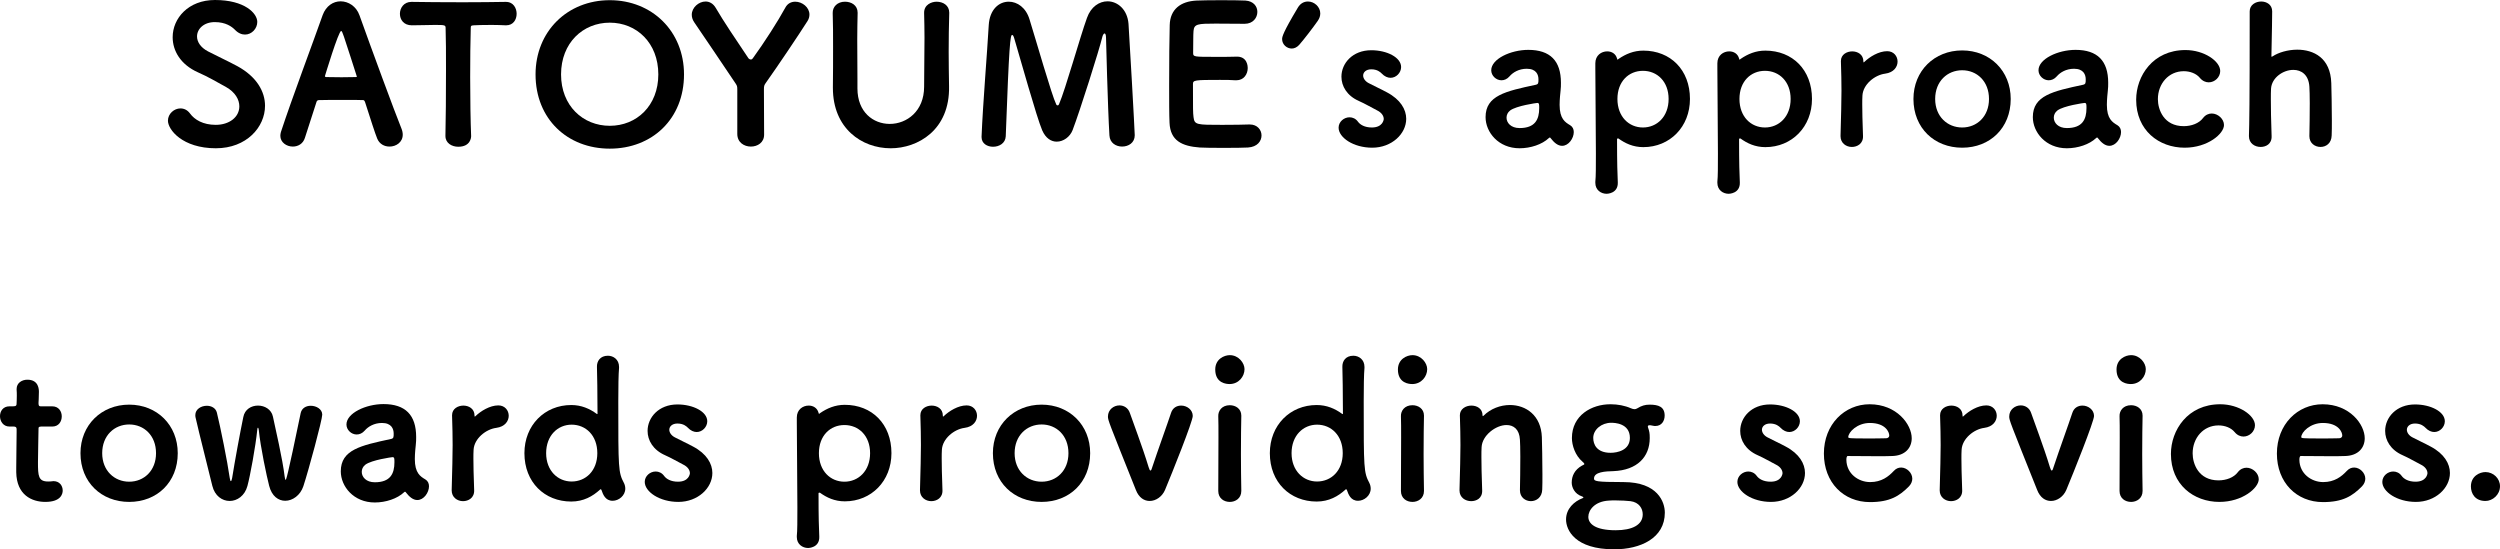 <?xml version="1.0" encoding="UTF-8"?><svg id="_レイヤー_2" xmlns="http://www.w3.org/2000/svg" viewBox="0 0 529.349 116.312"><defs><style>.cls-1{fill:#000;stroke-width:0px;}</style></defs><g id="_レイヤー_1-2"><path class="cls-1" d="M45.718,31.395c-7.119,0-10.159-3.959-10.159-5.839,0-1.48,1.32-2.6,2.64-2.6.76,0,1.48.319,2.04,1.08.96,1.319,2.76,2.399,5.439,2.399,2.879,0,4.999-1.64,4.999-3.92,0-1.439-.88-2.999-2.8-4.079-1.68-.92-3.839-2.199-5.959-3.119-3.68-1.64-5.359-4.56-5.359-7.439,0-3.999,3.319-7.878,8.959-7.878,6.318,0,8.958,2.839,8.958,4.639,0,1.4-1.159,2.68-2.6,2.68-.68,0-1.439-.28-2.159-1.04-.64-.64-1.92-1.6-4.239-1.6s-3.76,1.44-3.76,3.04c0,1.119.72,2.319,2.32,3.159,1.6.84,4.279,2.08,6.198,3.119,4.119,2.24,5.879,5.399,5.879,8.398,0,4.52-3.919,8.999-10.397,8.999Z"/><path class="cls-1" d="M82.475,31.034c-1.08,0-2.119-.52-2.6-1.68-.479-1.159-1.399-4.079-2.6-7.799-.08-.199-.199-.359-.359-.359-.641-.04-2.16-.04-3.84-.04-2.239,0-4.759,0-5.599.04-.16,0-.36.12-.44.32l-2.479,7.678c-.399,1.28-1.479,1.84-2.56,1.84-1.319,0-2.64-.88-2.64-2.279,0-.24.04-.52.12-.8,2.319-7.079,6.959-19.396,8.839-24.756.72-1.96,2.239-2.92,3.799-2.92,1.64,0,3.319,1.04,4,2.96,2.399,6.719,7.519,20.637,8.878,23.956.2.479.28.92.28,1.319,0,1.6-1.399,2.52-2.8,2.52ZM72.837,7.799c-.28-.8-.44-1.24-.601-1.24-.56,0-3.439,9.559-3.439,9.559,0,.12.12.2.28.2.76,0,2.04.04,3.239.04,1.2,0,2.399-.04,2.96-.04.199,0,.279,0,.279-.12,0-.08-2.68-8.319-2.719-8.398Z"/><path class="cls-1" d="M92.037,5.279c-1.359,0-2.999.079-4.839.079-1.72,0-2.52-1.199-2.52-2.439,0-1.239.84-2.52,2.439-2.52h.08c2.399.04,6.639.08,10.799.08,3.399,0,6.759-.04,9.038-.08,1.72-.04,2.359,1.4,2.359,2.52,0,1.24-.72,2.439-2.199,2.439h-.16c-.8-.04-1.88-.079-2.92-.079-1.64,0-3.239.039-3.799.079-.601.04-.64.12-.64.721-.08,2.679-.12,6.479-.12,10.278,0,4.679.08,9.438.199,12.357.04.44-.159,2.359-2.719,2.359-1.36,0-2.72-.76-2.72-2.279v-.08c.08-3.079.12-8.759.12-13.878,0-3.439,0-6.679-.08-8.758,0-.761,0-.8-2.32-.8Z"/><path class="cls-1" d="M129.114,31.475c-8.958,0-15.717-6.279-15.717-15.718C113.397,6.639,120.156.04,129.114.04c8.959,0,15.718,6.599,15.718,15.717,0,9.438-6.759,15.718-15.718,15.718ZM139.393,15.757c0-6.679-4.599-10.958-10.278-10.958-5.679,0-10.318,4.279-10.318,10.958,0,6.639,4.64,10.879,10.318,10.879,5.68,0,10.278-4.24,10.278-10.879Z"/><path class="cls-1" d="M156.115,18.917c0-.681-.08-.801-.36-1.24-2.879-4.319-6.839-10.118-8.759-12.958-.359-.52-.52-1.08-.52-1.6,0-1.52,1.479-2.8,2.92-2.8.8,0,1.6.4,2.159,1.36,1.68,2.879,4.119,6.479,6.879,10.598.12.2.36.32.56.32.16,0,.28-.08.4-.24,2.439-3.359,5.359-7.918,6.879-10.718.479-.92,1.279-1.28,2.119-1.28,1.48,0,3,1.2,3,2.72,0,.44-.12.92-.4,1.36-1.8,2.839-6.198,9.397-8.758,12.997-.44.601-.48.76-.48,1.52,0,2.36.04,6.359.04,9.559,0,1.68-1.399,2.52-2.8,2.52-1.439,0-2.879-.88-2.879-2.68v-9.438Z"/><path class="cls-1" d="M176.356,18.637v-.2c.039-2.76.039-5.679.039-8.599,0-2.399,0-4.759-.079-7.079-.04-1.319.999-2.399,2.6-2.399,1.359,0,2.679.76,2.679,2.32v.079c-.04,1.84-.08,3.68-.08,5.52,0,2.84.04,5.639.04,8.438v2c0,5.039,3.36,7.519,6.839,7.519,3.6,0,7.279-2.68,7.279-7.879,0-3.439.08-6.919.08-10.398,0-1.76-.04-3.479-.08-5.199-.04-1.799,1.6-2.399,2.64-2.399,1.359,0,2.68.76,2.68,2.32v.079c-.08,2.72-.12,5.399-.12,8.159,0,2.399.04,4.799.08,7.318.199,9.358-6.679,13.158-12.358,13.158-6.159,0-12.237-4.239-12.237-12.758Z"/><path class="cls-1" d="M210.275,31.074c-1.24,0-2.439-.68-2.439-2.039v-.12c.279-6.919,1.199-17.837,1.52-23.597.2-3.319,2.159-4.959,4.239-4.959,1.8,0,3.64,1.24,4.399,3.76,1.359,4.359,4.719,16.117,5.639,17.957.08.2.2.24.32.24s.2-.08.28-.24c1.399-3.239,4.438-14.198,5.919-18.277.84-2.399,2.64-3.52,4.359-3.52,2.119,0,4.199,1.72,4.438,4.76.16,2.159,1.32,22.756,1.32,23.596,0,1.6-1.32,2.399-2.68,2.399-1.28,0-2.6-.76-2.68-2.359-.359-5.919-.72-20.637-.72-20.637,0-.72-.16-.96-.32-.96s-.399.4-.479.8c-.6,2.56-4.76,15.718-6.279,19.677-.56,1.44-1.959,2.44-3.359,2.44-1.159,0-2.319-.681-3.079-2.4-1.24-2.959-4.52-14.797-5.919-19.477-.12-.439-.28-.72-.44-.72-.399,0-.64,1.84-1.359,21.477-.08,1.479-1.4,2.199-2.68,2.199Z"/><path class="cls-1" d="M264.233,31.234c-.521.04-2.84.08-5.119.08-2.28,0-4.56-.04-5.08-.08-3.759-.28-6.238-1.439-6.398-5.239-.08-1.64-.08-4.639-.08-7.879,0-4.839.04-10.317.12-12.798.08-3.359,2.319-5.039,5.679-5.198.72-.04,3-.08,5.279-.08,2.239,0,4.479.04,5.079.08,1.72.119,2.52,1.239,2.52,2.399,0,1.239-.92,2.52-2.68,2.52-.04,0-3.52-.04-6.158-.04-3.8,0-4.56.08-4.68,1.56-.08.96-.04,2.399-.08,4.68,0,.8.2.8,4.72.8,1.76,0,3.599,0,4.319-.04,2.479-.16,2.52,2.119,2.52,2.399,0,1.279-.8,2.6-2.4,2.6h-.239c-.84-.08-2.04-.08-3.279-.08-5.319,0-5.68.04-5.68.88,0,5.599,0,5.959.12,6.999.2,1.64.64,1.64,6.079,1.64,2.319,0,4.879-.04,5.639-.08h.2c1.6,0,2.479,1.159,2.479,2.319,0,1.2-.88,2.439-2.879,2.56Z"/><path class="cls-1" d="M273.515,10.278c-1.04,0-2.04-.84-2.04-2,0-.479.16-1.359,3.319-6.639.56-.96,1.359-1.32,2.16-1.32,1.319,0,2.599,1.12,2.599,2.52,0,.521-.159,1.04-.52,1.561-1,1.439-2.999,4.039-3.959,5.119-.48.52-1.04.76-1.56.76Z"/><path class="cls-1" d="M290.554,31.274c-4,0-7.119-2.159-7.119-4.239,0-1.24,1.12-2.199,2.319-2.199.64,0,1.32.279,1.8.959.44.601,1.399,1.2,2.92,1.2,2.279,0,2.52-1.6,2.52-1.8,0-.64-.44-1.359-1.44-1.84-1.039-.52-2.52-1.399-3.799-1.959-2.56-1.12-3.72-3.16-3.72-5.159,0-2.84,2.359-5.6,6.319-5.6,3.319,0,6.318,1.52,6.318,3.56,0,1.2-1.039,2.279-2.239,2.279-.6,0-1.28-.279-1.88-.92-.279-.279-.92-.879-2.199-.879-1.12,0-1.72.64-1.72,1.319,0,.56.399,1.2,1.159,1.6,1.04.56,2.64,1.28,3.88,1.96,2.879,1.52,4.079,3.64,4.079,5.599,0,3.199-3.079,6.119-7.198,6.119Z"/><path class="cls-1" d="M328.352,29.274c-.08-.119-.12-.159-.2-.159-.04,0-.12.04-.2.119-1.439,1.36-3.879,2.16-6.199,2.16-4.479,0-7.198-3.399-7.198-6.599,0-4.56,4.239-5.479,10.598-6.839.601-.12.601-.4.601-1.16,0-.96-.44-2.239-2.479-2.239-1.68,0-2.96.8-3.64,1.6-.521.6-1.12.84-1.72.84-1.12,0-2.16-.96-2.16-2.12,0-2.399,4.12-4.319,7.839-4.319,4.64,0,6.919,2.32,6.919,6.959,0,.521,0,1.12-.08,1.72-.04.36-.2,1.8-.2,2.96,0,2.959,1.16,3.679,2.24,4.319.52.319.76.84.76,1.439,0,1.319-1.08,2.92-2.479,2.92-.92,0-1.72-.721-2.399-1.601ZM325.912,22.876c0-.76,0-1.08-.4-1.08-.16,0-4.439.6-5.759,1.6-.521.4-.76.96-.76,1.521,0,1.079.92,2.199,2.759,2.199,3.28,0,4.16-1.8,4.16-4.239Z"/><path class="cls-1" d="M342.593,29.314c-.08,0-.2.04-.2.12,0,5.439.08,7.239.16,9.198.08,2.36-2.279,2.4-2.359,2.4-1.2,0-2.399-.8-2.399-2.32v-.239c.119-1.04.119-3.28.119-5.999,0-5.56-.119-13.278-.119-17.957v-1.12c0-1.68,1.279-2.52,2.52-2.52.92,0,1.8.479,2.079,1.52.04.2.08.24.12.24s.08-.08.2-.16c1.52-1.04,3.199-1.76,5.239-1.76,5.759,0,9.878,4.079,9.878,10.238,0,5.879-4.239,10.198-9.878,10.198-2.16,0-3.84-.8-5.279-1.84h-.08ZM353.311,20.956c0-3.719-2.439-5.959-5.438-5.959-3,0-5.399,2.24-5.399,5.959,0,3.76,2.439,6.039,5.399,6.039,2.959,0,5.438-2.279,5.438-6.039Z"/><path class="cls-1" d="M368.432,29.314c-.08,0-.2.04-.2.12,0,5.439.08,7.239.16,9.198.08,2.36-2.279,2.4-2.359,2.4-1.2,0-2.399-.8-2.399-2.32v-.239c.119-1.04.119-3.28.119-5.999,0-5.56-.119-13.278-.119-17.957v-1.12c0-1.68,1.279-2.52,2.52-2.52.92,0,1.8.479,2.079,1.52.04.2.08.24.12.24s.08-.08.2-.16c1.52-1.04,3.199-1.76,5.239-1.76,5.759,0,9.878,4.079,9.878,10.238,0,5.879-4.239,10.198-9.878,10.198-2.16,0-3.84-.8-5.279-1.84h-.08ZM379.149,20.956c0-3.719-2.439-5.959-5.438-5.959-3,0-5.399,2.24-5.399,5.959,0,3.76,2.439,6.039,5.399,6.039,2.959,0,5.438-2.279,5.438-6.039Z"/><path class="cls-1" d="M394.751,13.117c1.12-1.079,3.04-2.279,4.84-2.279,1.399,0,2.199,1.08,2.199,2.199,0,1.12-.8,2.32-2.64,2.56-2.199.28-4.679,2.28-4.799,4.64-.04.6-.04,1.2-.04,1.88,0,1.439.04,3.359.16,6.639.08,1.68-1.24,2.359-2.36,2.359-1.199,0-2.399-.8-2.399-2.279v-.08c.12-4.56.2-7.159.2-9.519,0-1.92-.04-3.68-.12-6.239v-.079c0-1.4,1.28-2.04,2.399-2.04,1.12,0,2.36.64,2.36,2.119,0,.16,0,.2.08.2,0,0,.039,0,.119-.08Z"/><path class="cls-1" d="M405.152,20.956c0-5.959,4.439-10.278,10.318-10.278s10.278,4.319,10.278,10.278c0,6.159-4.399,10.318-10.278,10.318s-10.318-4.159-10.318-10.318ZM421.149,20.956c0-3.759-2.56-6.079-5.679-6.079s-5.719,2.32-5.719,6.079c0,3.72,2.6,6.039,5.719,6.039s5.679-2.319,5.679-6.039Z"/><path class="cls-1" d="M444.229,29.274c-.08-.119-.12-.159-.2-.159-.04,0-.12.04-.2.119-1.439,1.36-3.879,2.16-6.199,2.16-4.479,0-7.198-3.399-7.198-6.599,0-4.56,4.239-5.479,10.598-6.839.601-.12.601-.4.601-1.16,0-.96-.44-2.239-2.479-2.239-1.68,0-2.96.8-3.64,1.6-.52.6-1.12.84-1.72.84-1.12,0-2.16-.96-2.16-2.12,0-2.399,4.12-4.319,7.839-4.319,4.64,0,6.919,2.32,6.919,6.959,0,.521,0,1.12-.08,1.72-.04.36-.2,1.8-.2,2.96,0,2.959,1.16,3.679,2.24,4.319.52.319.76.84.76,1.439,0,1.319-1.08,2.92-2.479,2.92-.92,0-1.72-.721-2.399-1.601ZM441.79,22.876c0-.76,0-1.08-.4-1.08-.16,0-4.439.6-5.759,1.6-.521.4-.76.96-.76,1.521,0,1.079.92,2.199,2.759,2.199,3.28,0,4.16-1.8,4.16-4.239Z"/><path class="cls-1" d="M462.589,31.274c-5.479,0-10.278-3.68-10.278-10.158,0-4.999,3.52-10.519,10.438-10.519,3.959,0,7.358,2.36,7.358,4.439,0,1.32-1.159,2.399-2.439,2.399-.64,0-1.319-.279-1.88-.96-.76-.92-2.079-1.399-3.399-1.399-3.199,0-5.479,2.64-5.479,5.919,0,2.2,1.239,5.719,5.479,5.719,1.64,0,3.24-.6,4.08-1.72.52-.68,1.199-.959,1.839-.959,1.32,0,2.6,1.159,2.6,2.439,0,1.84-3.439,4.799-8.318,4.799Z"/><path class="cls-1" d="M488.987,28.795c.04-1.64.08-4.56.08-6.959,0-1.56-.04-2.88-.08-3.479-.159-2.56-1.72-3.56-3.399-3.56-2.159,0-4.559,1.64-4.719,3.96-.04.6-.04,1.359-.04,2.279,0,1.88.04,4.479.16,7.759.08,1.76-1.28,2.319-2.32,2.319-1.239,0-2.479-.76-2.479-2.279v-.08c.08-2.76.16-6.279.16-26.355,0-1.359,1.24-2.08,2.439-2.08,1.16,0,2.32.681,2.32,2.08,0,.08-.04,4.879-.16,9.398,0,.24.04.24.04.24.04,0,.12-.04.239-.12,1.2-.8,3.2-1.4,5.199-1.4,3.439,0,7.039,1.72,7.199,7.079.04,1.439.12,4.959.12,7.919,0,1.199,0,2.319-.04,3.159-.04,1.68-1.2,2.439-2.359,2.439-1.2,0-2.36-.8-2.36-2.279v-.04Z"/><path class="cls-1" d="M8.719,90.317c-.561,0-.561.239-.561.399,0,1.48-.119,4.64-.119,7.159,0,2.919.079,4.079,2.159,4.079.24,0,.48,0,.76-.04.12,0,.24-.04.36-.04,1.279,0,1.959.96,1.959,2,0,.68-.359,2.399-3.679,2.399-2.88,0-6.079-1.479-6.159-6.279v-.88c0-2.199.08-5.959.08-7.599v-.6c0-.56-.32-.6-.72-.6h-.8c-1.32,0-2-1.12-2-2.2,0-1.039.64-2.079,2-2.079h.76c.72,0,.76-.2.76-.8,0-.04.04-.641.04-1.44,0-.399,0-.84-.04-1.279v-.16c0-1.279,1.12-1.96,2.279-1.96,2.439,0,2.439,2.12,2.439,2.6,0,1-.08,2.28-.08,2.28v.159c0,.561.2.601.521.601h2.399c1.359,0,2,1.08,2,2.119,0,1.08-.641,2.16-2,2.16h-2.359Z"/><path class="cls-1" d="M17.04,95.956c0-5.959,4.439-10.278,10.318-10.278s10.278,4.319,10.278,10.278c0,6.159-4.399,10.318-10.278,10.318s-10.318-4.159-10.318-10.318ZM33.037,95.956c0-3.759-2.56-6.079-5.679-6.079s-5.719,2.32-5.719,6.079c0,3.72,2.6,6.039,5.719,6.039s5.679-2.319,5.679-6.039Z"/><path class="cls-1" d="M52.397,102.875c-.56,2.12-2.199,3.199-3.76,3.199-1.6,0-3.159-1.079-3.679-3.199-.84-3.52-2.8-11.118-3.56-14.518-.04-.16-.04-.32-.04-.479,0-1.24,1.24-1.96,2.439-1.96.96,0,1.88.479,2.12,1.439.76,3.08,2.239,10.398,2.719,13.798.08.52.16.72.24.72.12,0,.2-.279.28-.68.52-3.319,1.76-10.038,2.359-12.878.32-1.68,1.72-2.439,3.119-2.439,1.4,0,2.84.8,3.16,2.359.52,2.479,2.039,8.959,2.479,12.678.08.521.12.681.2.681.119,0,.319-.24,3.199-14.158.24-1.04,1.159-1.52,2.119-1.52,1.2,0,2.439.72,2.439,1.88,0,1.079-2.879,11.758-3.999,15.157-.64,1.92-2.279,3.079-3.839,3.079-1.44,0-2.84-.96-3.399-3.159-.521-2-1.84-8.198-2.2-11.838-.04-.32-.12-.48-.16-.48-.079,0-.159.16-.159.44-.36,3.56-1.521,9.838-2.08,11.878Z"/><path class="cls-1" d="M85.956,104.274c-.08-.119-.12-.159-.2-.159-.04,0-.12.04-.2.119-1.439,1.36-3.879,2.16-6.199,2.16-4.479,0-7.198-3.399-7.198-6.599,0-4.56,4.239-5.479,10.598-6.839.601-.12.601-.4.601-1.16,0-.96-.44-2.239-2.479-2.239-1.68,0-2.96.8-3.64,1.6-.52.6-1.12.84-1.72.84-1.12,0-2.16-.96-2.16-2.12,0-2.399,4.12-4.319,7.839-4.319,4.64,0,6.919,2.32,6.919,6.959,0,.521,0,1.12-.08,1.72-.04.36-.2,1.8-.2,2.96,0,2.959,1.16,3.679,2.24,4.319.52.319.76.84.76,1.439,0,1.319-1.08,2.92-2.479,2.92-.92,0-1.72-.721-2.399-1.601ZM83.517,97.876c0-.76,0-1.08-.4-1.08-.16,0-4.439.6-5.759,1.6-.521.4-.76.96-.76,1.521,0,1.079.92,2.199,2.759,2.199,3.28,0,4.16-1.8,4.16-4.239Z"/><path class="cls-1" d="M100.677,88.117c1.12-1.079,3.04-2.279,4.84-2.279,1.399,0,2.199,1.08,2.199,2.199,0,1.12-.8,2.32-2.64,2.56-2.199.28-4.679,2.28-4.799,4.64-.04.6-.04,1.2-.04,1.88,0,1.439.04,3.359.16,6.639.08,1.68-1.24,2.359-2.36,2.359-1.199,0-2.399-.8-2.399-2.279v-.08c.12-4.56.2-7.159.2-9.519,0-1.92-.04-3.68-.12-6.239v-.079c0-1.4,1.28-2.04,2.399-2.04,1.12,0,2.36.64,2.36,2.119,0,.16,0,.2.08.2,0,0,.039,0,.119-.08Z"/><path class="cls-1" d="M129.715,106.034c-1.56,0-2.039-1.359-2.359-2.279-.04-.08-.08-.16-.16-.16-.04,0-.08,0-.16.08-1.52,1.399-3.479,2.52-6.079,2.52-5.639,0-9.918-4.079-9.918-10.238,0-5.919,4.279-10.198,9.918-10.198,2.12,0,3.88.76,5.399,1.88.04,0,.08.04.08.04.04,0,.08-.04.08-.08,0-4.6-.08-8.278-.12-9.918-.04-1.2.68-2.36,2.319-2.36,1.16,0,2.36.8,2.36,2.36v.239c-.12,1.32-.16,3.92-.16,7.039,0,14.357,0,15.037,1.199,17.317.2.399.28.8.28,1.199,0,1.44-1.359,2.56-2.68,2.56ZM126.476,95.956c0-3.759-2.439-6.039-5.439-6.039-2.919,0-5.398,2.28-5.398,6.039,0,3.72,2.479,5.999,5.398,5.999,3,0,5.439-2.279,5.439-5.999Z"/><path class="cls-1" d="M143.638,106.274c-4,0-7.119-2.159-7.119-4.239,0-1.24,1.12-2.199,2.319-2.199.64,0,1.32.279,1.8.959.44.601,1.399,1.2,2.92,1.2,2.279,0,2.52-1.6,2.52-1.8,0-.64-.44-1.359-1.44-1.84-1.039-.52-2.52-1.399-3.799-1.959-2.56-1.12-3.72-3.16-3.72-5.159,0-2.84,2.359-5.6,6.319-5.6,3.319,0,6.318,1.52,6.318,3.56,0,1.2-1.039,2.279-2.239,2.279-.6,0-1.28-.279-1.88-.92-.279-.279-.92-.879-2.199-.879-1.12,0-1.72.64-1.72,1.319,0,.56.399,1.2,1.159,1.6,1.04.56,2.64,1.28,3.88,1.96,2.879,1.52,4.079,3.64,4.079,5.599,0,3.199-3.079,6.119-7.198,6.119Z"/><path class="cls-1" d="M173.516,104.314c-.08,0-.2.04-.2.12,0,5.439.08,7.239.16,9.198.08,2.36-2.279,2.4-2.359,2.4-1.2,0-2.399-.8-2.399-2.32v-.239c.119-1.04.119-3.28.119-5.999,0-5.56-.119-13.278-.119-17.957v-1.12c0-1.68,1.279-2.52,2.52-2.52.92,0,1.8.479,2.079,1.52.04.2.08.24.12.24s.08-.08.2-.16c1.52-1.04,3.199-1.76,5.239-1.76,5.759,0,9.878,4.079,9.878,10.238,0,5.879-4.239,10.198-9.878,10.198-2.16,0-3.84-.8-5.279-1.84h-.08ZM184.233,95.956c0-3.719-2.439-5.959-5.438-5.959-3,0-5.399,2.24-5.399,5.959,0,3.76,2.439,6.039,5.399,6.039,2.959,0,5.438-2.279,5.438-6.039Z"/><path class="cls-1" d="M199.835,88.117c1.12-1.079,3.04-2.279,4.84-2.279,1.399,0,2.199,1.08,2.199,2.199,0,1.12-.8,2.32-2.64,2.56-2.199.28-4.679,2.28-4.799,4.64-.04.6-.04,1.2-.04,1.88,0,1.439.04,3.359.16,6.639.08,1.68-1.24,2.359-2.36,2.359-1.199,0-2.399-.8-2.399-2.279v-.08c.12-4.56.2-7.159.2-9.519,0-1.92-.04-3.68-.12-6.239v-.079c0-1.4,1.28-2.04,2.399-2.04,1.12,0,2.36.64,2.36,2.119,0,.16,0,.2.08.2,0,0,.039,0,.119-.08Z"/><path class="cls-1" d="M210.236,95.956c0-5.959,4.439-10.278,10.318-10.278s10.278,4.319,10.278,10.278c0,6.159-4.399,10.318-10.278,10.318s-10.318-4.159-10.318-10.318ZM226.233,95.956c0-3.759-2.56-6.079-5.679-6.079s-5.719,2.32-5.719,6.079c0,3.72,2.6,6.039,5.719,6.039s5.679-2.319,5.679-6.039Z"/><path class="cls-1" d="M243.435,106.074c-1.16,0-2.28-.68-2.92-2.319-5.799-14.518-5.919-14.758-5.919-15.558,0-1.479,1.239-2.359,2.439-2.359.92,0,1.84.52,2.199,1.6.48,1.439,2.68,7.199,3.96,11.438.16.52.28.76.399.76.16,0,.28-.32.4-.76,1.16-3.52,3.119-8.879,3.959-11.438.36-1.12,1.24-1.56,2.16-1.56,1.199,0,2.439.88,2.439,2.199,0,1.16-4.359,12.038-5.879,15.678-.601,1.399-1.92,2.319-3.239,2.319Z"/><path class="cls-1" d="M260.354,81.318c-.6,0-3.039-.12-3.039-3.079,0-2.199,1.88-3.04,3.079-3.04,1.88,0,3.12,1.681,3.12,2.96,0,1.56-1.24,3.159-3.16,3.159ZM260.395,106.274c-1.239,0-2.439-.76-2.439-2.319,0-3.279.04-7.759.04-11.358,0-1.8,0-3.399-.04-4.479-.04-1.119.76-2.319,2.439-2.319,1.2,0,2.439.72,2.439,2.199v.08c-.039,1.64-.079,4.76-.079,8.079,0,2.72.04,5.559.079,7.719v.08c0,1.56-1.239,2.319-2.439,2.319Z"/><path class="cls-1" d="M287.551,106.034c-1.56,0-2.039-1.359-2.359-2.279-.04-.08-.08-.16-.16-.16-.04,0-.08,0-.16.08-1.52,1.399-3.479,2.52-6.079,2.52-5.639,0-9.918-4.079-9.918-10.238,0-5.919,4.279-10.198,9.918-10.198,2.12,0,3.88.76,5.399,1.88.04,0,.08.04.08.04.04,0,.08-.04.08-.08,0-4.6-.08-8.278-.12-9.918-.04-1.2.68-2.36,2.319-2.36,1.16,0,2.36.8,2.36,2.36v.239c-.12,1.32-.16,3.92-.16,7.039,0,14.357,0,15.037,1.199,17.317.2.399.28.8.28,1.199,0,1.44-1.359,2.56-2.68,2.56ZM284.312,95.956c0-3.759-2.439-6.039-5.439-6.039-2.919,0-5.398,2.28-5.398,6.039,0,3.72,2.479,5.999,5.398,5.999,3,0,5.439-2.279,5.439-5.999Z"/><path class="cls-1" d="M299.033,81.318c-.6,0-3.039-.12-3.039-3.079,0-2.199,1.88-3.04,3.079-3.04,1.88,0,3.12,1.681,3.12,2.96,0,1.56-1.24,3.159-3.16,3.159ZM299.073,106.274c-1.239,0-2.439-.76-2.439-2.319,0-3.279.04-7.759.04-11.358,0-1.8,0-3.399-.04-4.479-.04-1.119.76-2.319,2.439-2.319,1.2,0,2.439.72,2.439,2.199v.08c-.039,1.64-.079,4.76-.079,8.079,0,2.72.04,5.559.079,7.719v.08c0,1.56-1.239,2.319-2.439,2.319Z"/><path class="cls-1" d="M321.831,103.795c.04-1.64.08-4.64.08-7.119,0-1.6-.04-2.959-.08-3.56-.119-2.239-1.359-3.119-2.839-3.119-2.28,0-5.159,2.2-5.279,4.68-.04.6-.04,1.239-.04,2.039,0,1.64.04,3.8.16,7.079.08,1.76-1.28,2.319-2.32,2.319-1.239,0-2.479-.76-2.479-2.279v-.08c.12-4.56.2-7.159.2-9.519,0-1.92-.04-3.68-.12-6.239v-.079c0-1.32,1.24-2.04,2.439-2.04,1.16,0,2.36.64,2.36,2.08,0,.119.04.159.08.159,0,0,.079-.04.119-.08,1.521-1.52,3.6-2.279,5.6-2.279,3.399,0,6.599,2.2,6.759,6.799.04,1.439.12,4.959.12,7.919,0,1.199,0,2.319-.04,3.159-.04,1.68-1.24,2.479-2.399,2.479-1.16,0-2.32-.8-2.32-2.279v-.04Z"/><path class="cls-1" d="M337.513,101.315c0,.56.359.76,6.238.76,7.279,0,8.759,4.239,8.759,6.479,0,5.399-5.159,7.759-10.718,7.759-8.319,0-10.198-4.079-10.198-6.318,0-2.28,1.72-3.84,3.52-4.52.079-.04.159-.08.159-.16,0-.04-.08-.12-.279-.2-1.64-.52-2.2-1.999-2.2-2.919,0-1.4.601-2.72,2.16-3.6.279-.16.52-.2.52-.36,0-.079-.12-.239-.399-.479-1.561-1.319-2.24-3.479-2.24-4.999,0-4.839,4.199-7.159,8.119-7.159h.12c1.439,0,2.959.28,4.239.84.279.12.52.2.76.2.199,0,.399-.04.64-.2.84-.52,1.6-.76,2.56-.76,1.88,0,3.199.44,3.199,2.319,0,1.12-.64,2.2-1.959,2.2-.12,0-.28,0-.44-.04-.52-.12-.68-.12-.8-.12-.32,0-.36.16-.36.28,0,.04,0,.12.04.2.28.84.36,1.159.36,2.239,0,3.999-2.68,6.799-7.679,6.999-1.72.04-4.119.16-4.119,1.56ZM345.231,106.114c-.72-.08-2-.16-3.2-.16-.479,0-.959,0-1.359.04-3.039.16-4.359,2.04-4.359,3.439,0,1.44,1.4,2.84,5.799,2.84,3.479,0,5.72-1.12,5.72-3.359,0-1.24-.76-2.56-2.6-2.8ZM341.151,89.518c-2.039,0-3.799,1.439-3.799,3.199,0,1.359.72,3.159,3.68,3.159,1.399,0,4.079-.52,4.079-3.159,0-3.159-3.359-3.199-3.96-3.199Z"/><path class="cls-1" d="M374.991,106.274c-4,0-7.119-2.159-7.119-4.239,0-1.24,1.12-2.199,2.319-2.199.64,0,1.32.279,1.8.959.44.601,1.399,1.2,2.92,1.2,2.279,0,2.52-1.6,2.52-1.8,0-.64-.44-1.359-1.44-1.84-1.039-.52-2.52-1.399-3.799-1.959-2.56-1.12-3.72-3.16-3.72-5.159,0-2.84,2.359-5.6,6.319-5.6,3.319,0,6.318,1.52,6.318,3.56,0,1.2-1.039,2.279-2.239,2.279-.6,0-1.28-.279-1.88-.92-.279-.279-.92-.879-2.199-.879-1.12,0-1.72.64-1.72,1.319,0,.56.399,1.2,1.159,1.6,1.04.56,2.64,1.28,3.88,1.96,2.879,1.52,4.079,3.64,4.079,5.599,0,3.199-3.079,6.119-7.198,6.119Z"/><path class="cls-1" d="M395.95,106.314c-5.6,0-9.759-4.159-9.759-10.278,0-6.199,4.399-10.438,9.679-10.438,5.759,0,8.918,4.279,8.918,7.199,0,2-1.359,3.68-4.119,3.759-.88.04-2.079.04-3.319.04-2.52,0-5.239-.04-6.119-.04-.2,0-.28.4-.28.801.04,2.959,2.561,4.719,5.04,4.719,2.399,0,3.879-1.16,4.999-2.359.479-.521,1-.72,1.56-.72,1.2,0,2.359,1.119,2.359,2.359,0,.52-.2,1.08-.68,1.6-2.04,2.08-4.079,3.359-8.278,3.359ZM395.91,89.558c-2.68,0-4.56,1.959-4.56,2.999,0,.24.32.28,3.8.28,1.479,0,3.119,0,4.199-.04.319,0,.68-.16.68-.6,0-.641-.72-2.64-4.119-2.64Z"/><path class="cls-1" d="M415.75,88.117c1.12-1.079,3.04-2.279,4.84-2.279,1.399,0,2.199,1.08,2.199,2.199,0,1.12-.8,2.32-2.64,2.56-2.199.28-4.679,2.28-4.799,4.64-.04.6-.04,1.2-.04,1.88,0,1.439.04,3.359.16,6.639.08,1.68-1.24,2.359-2.36,2.359-1.199,0-2.399-.8-2.399-2.279v-.08c.12-4.56.2-7.159.2-9.519,0-1.92-.04-3.68-.12-6.239v-.079c0-1.4,1.28-2.04,2.399-2.04,1.12,0,2.36.64,2.36,2.119,0,.16,0,.2.08.2,0,0,.039,0,.119-.08Z"/><path class="cls-1" d="M434.271,106.074c-1.16,0-2.28-.68-2.92-2.319-5.799-14.518-5.919-14.758-5.919-15.558,0-1.479,1.239-2.359,2.439-2.359.92,0,1.84.52,2.199,1.6.48,1.439,2.68,7.199,3.96,11.438.16.52.28.76.399.76.16,0,.28-.32.4-.76,1.16-3.52,3.119-8.879,3.959-11.438.36-1.12,1.24-1.56,2.16-1.56,1.199,0,2.439.88,2.439,2.199,0,1.16-4.359,12.038-5.879,15.678-.601,1.399-1.92,2.319-3.239,2.319Z"/><path class="cls-1" d="M451.19,81.318c-.6,0-3.039-.12-3.039-3.079,0-2.199,1.88-3.04,3.079-3.04,1.88,0,3.12,1.681,3.12,2.96,0,1.56-1.24,3.159-3.16,3.159ZM451.23,106.274c-1.239,0-2.439-.76-2.439-2.319,0-3.279.04-7.759.04-11.358,0-1.8,0-3.399-.04-4.479-.04-1.119.76-2.319,2.439-2.319,1.2,0,2.439.72,2.439,2.199v.08c-.039,1.64-.079,4.76-.079,8.079,0,2.72.04,5.559.079,7.719v.08c0,1.56-1.239,2.319-2.439,2.319Z"/><path class="cls-1" d="M469.948,106.274c-5.479,0-10.278-3.68-10.278-10.158,0-4.999,3.52-10.519,10.438-10.519,3.959,0,7.358,2.36,7.358,4.439,0,1.32-1.159,2.399-2.439,2.399-.64,0-1.319-.279-1.88-.96-.76-.92-2.079-1.399-3.399-1.399-3.199,0-5.479,2.64-5.479,5.919,0,2.2,1.239,5.719,5.479,5.719,1.64,0,3.24-.6,4.08-1.72.52-.68,1.199-.959,1.839-.959,1.32,0,2.6,1.159,2.6,2.439,0,1.84-3.439,4.799-8.318,4.799Z"/><path class="cls-1" d="M491.869,106.314c-5.6,0-9.759-4.159-9.759-10.278,0-6.199,4.399-10.438,9.679-10.438,5.759,0,8.918,4.279,8.918,7.199,0,2-1.359,3.68-4.119,3.759-.88.04-2.079.04-3.319.04-2.52,0-5.239-.04-6.119-.04-.2,0-.279.4-.279.801.039,2.959,2.559,4.719,5.039,4.719,2.399,0,3.879-1.16,4.999-2.359.479-.521,1-.72,1.56-.72,1.199,0,2.359,1.119,2.359,2.359,0,.52-.2,1.08-.68,1.6-2.04,2.08-4.079,3.359-8.278,3.359ZM491.829,89.558c-2.68,0-4.56,1.959-4.56,2.999,0,.24.32.28,3.8.28,1.479,0,3.119,0,4.199-.04.319,0,.68-.16.68-.6,0-.641-.72-2.64-4.119-2.64Z"/><path class="cls-1" d="M511.55,106.274c-4,0-7.119-2.159-7.119-4.239,0-1.24,1.12-2.199,2.319-2.199.64,0,1.32.279,1.8.959.44.601,1.399,1.2,2.92,1.2,2.279,0,2.52-1.6,2.52-1.8,0-.64-.44-1.359-1.44-1.84-1.039-.52-2.52-1.399-3.799-1.959-2.56-1.12-3.72-3.16-3.72-5.159,0-2.84,2.359-5.6,6.319-5.6,3.319,0,6.318,1.52,6.318,3.56,0,1.2-1.039,2.279-2.239,2.279-.6,0-1.28-.279-1.88-.92-.279-.279-.92-.879-2.199-.879-1.12,0-1.72.64-1.72,1.319,0,.56.399,1.2,1.159,1.6,1.04.56,2.64,1.28,3.88,1.96,2.879,1.52,4.079,3.64,4.079,5.599,0,3.199-3.079,6.119-7.198,6.119Z"/><path class="cls-1" d="M523.19,102.995c0-2.2,1.879-3.04,3.079-3.04,1.68,0,3.079,1.36,3.079,3,0,1.8-1.56,3.119-3.079,3.119-2.199,0-3.079-1.56-3.079-3.079Z"/></g></svg>
